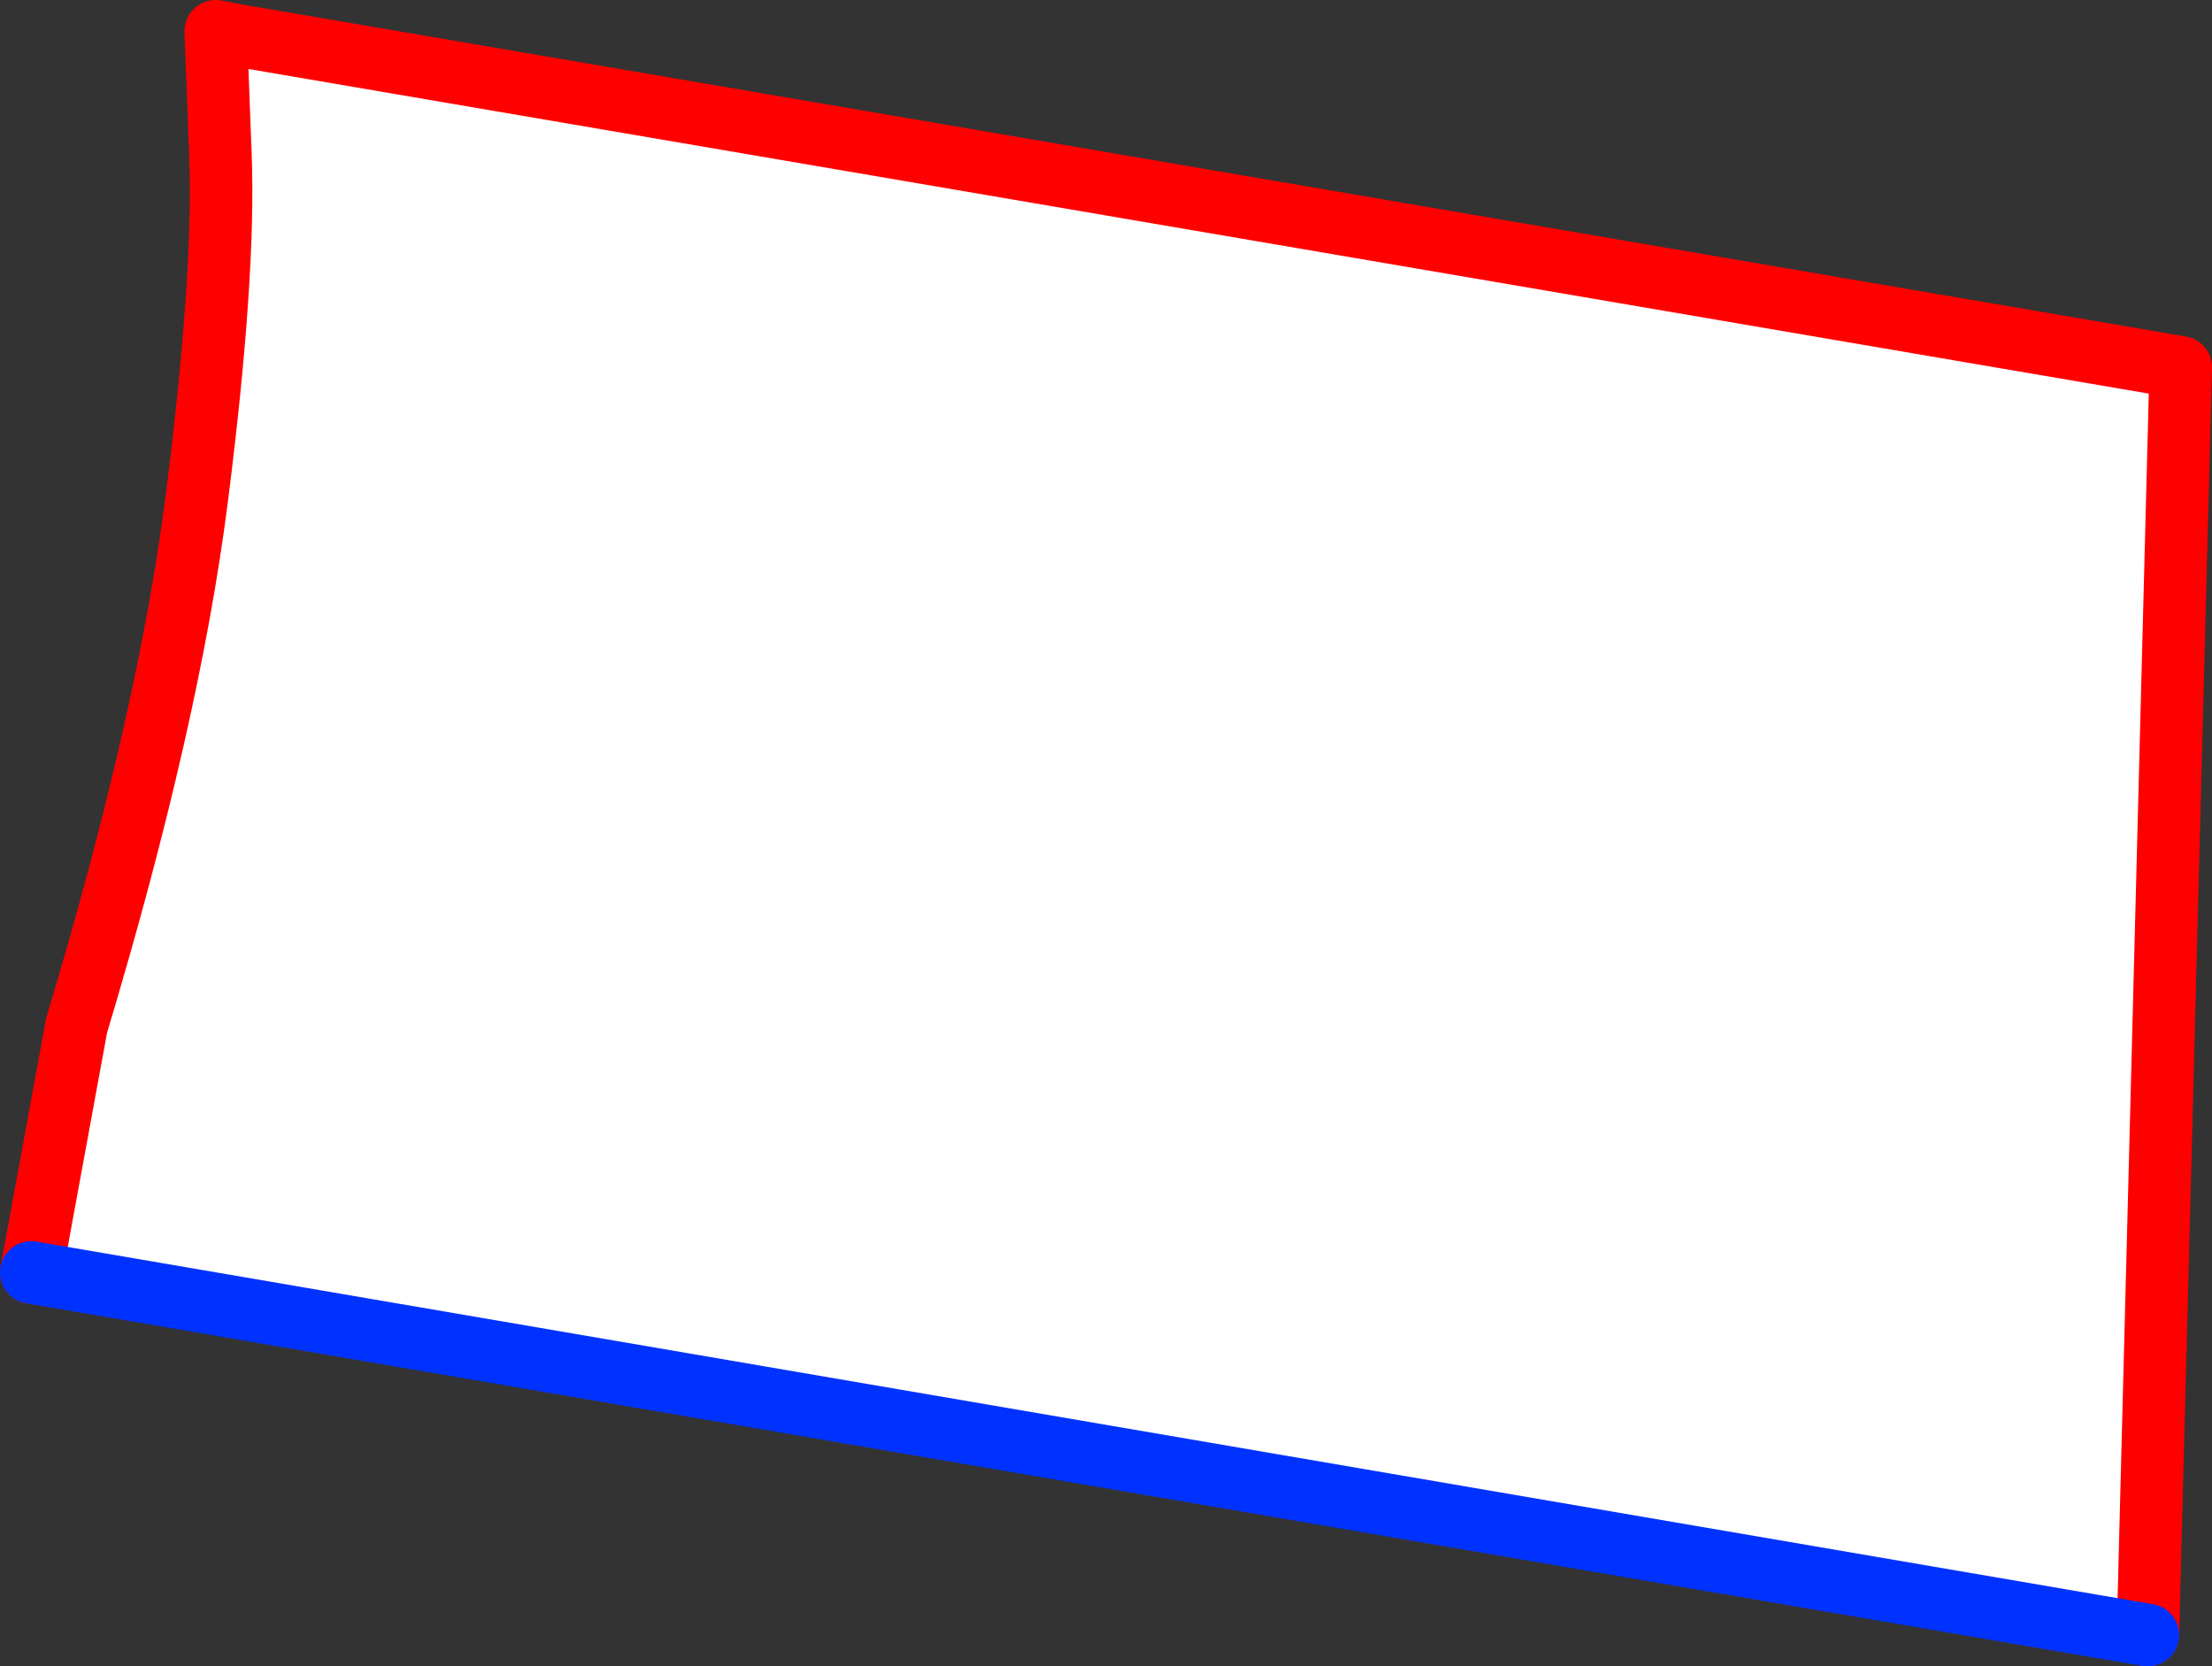 <?xml version="1.0" encoding="UTF-8" standalone="no"?>
<svg xmlns:xlink="http://www.w3.org/1999/xlink" height="53.3px" width="70.75px" xmlns="http://www.w3.org/2000/svg">
  <rect width="100%" height="100%" fill="#333333" stroke="none"/>
  <g transform="matrix(1.0, 0.0, 0.0, 1.0, -346.6, -193.0)">
    <path d="M353.65 197.95 L354.3 194.15 416.35 204.75 415.3 245.3 347.6 233.7 349.05 225.8 Q352.0 216.0 352.9 208.9 353.8 201.8 353.65 197.95" fill="#ffffff" fill-rule="evenodd" stroke="none"/>
    <path d="M354.3 194.15 L353.5 194.0 353.65 197.95 Q353.8 201.8 352.9 208.9 352.0 216.0 349.05 225.8 L347.6 233.7 M415.3 245.3 L416.35 204.75 354.3 194.15" fill="none" stroke="#ff0000" stroke-linecap="round" stroke-linejoin="round" stroke-width="2.0"/>
    <path d="M347.6 233.7 L415.3 245.3" fill="none" stroke="#0032ff" stroke-linecap="round" stroke-linejoin="round" stroke-width="2.0"/>
  </g>
</svg>

